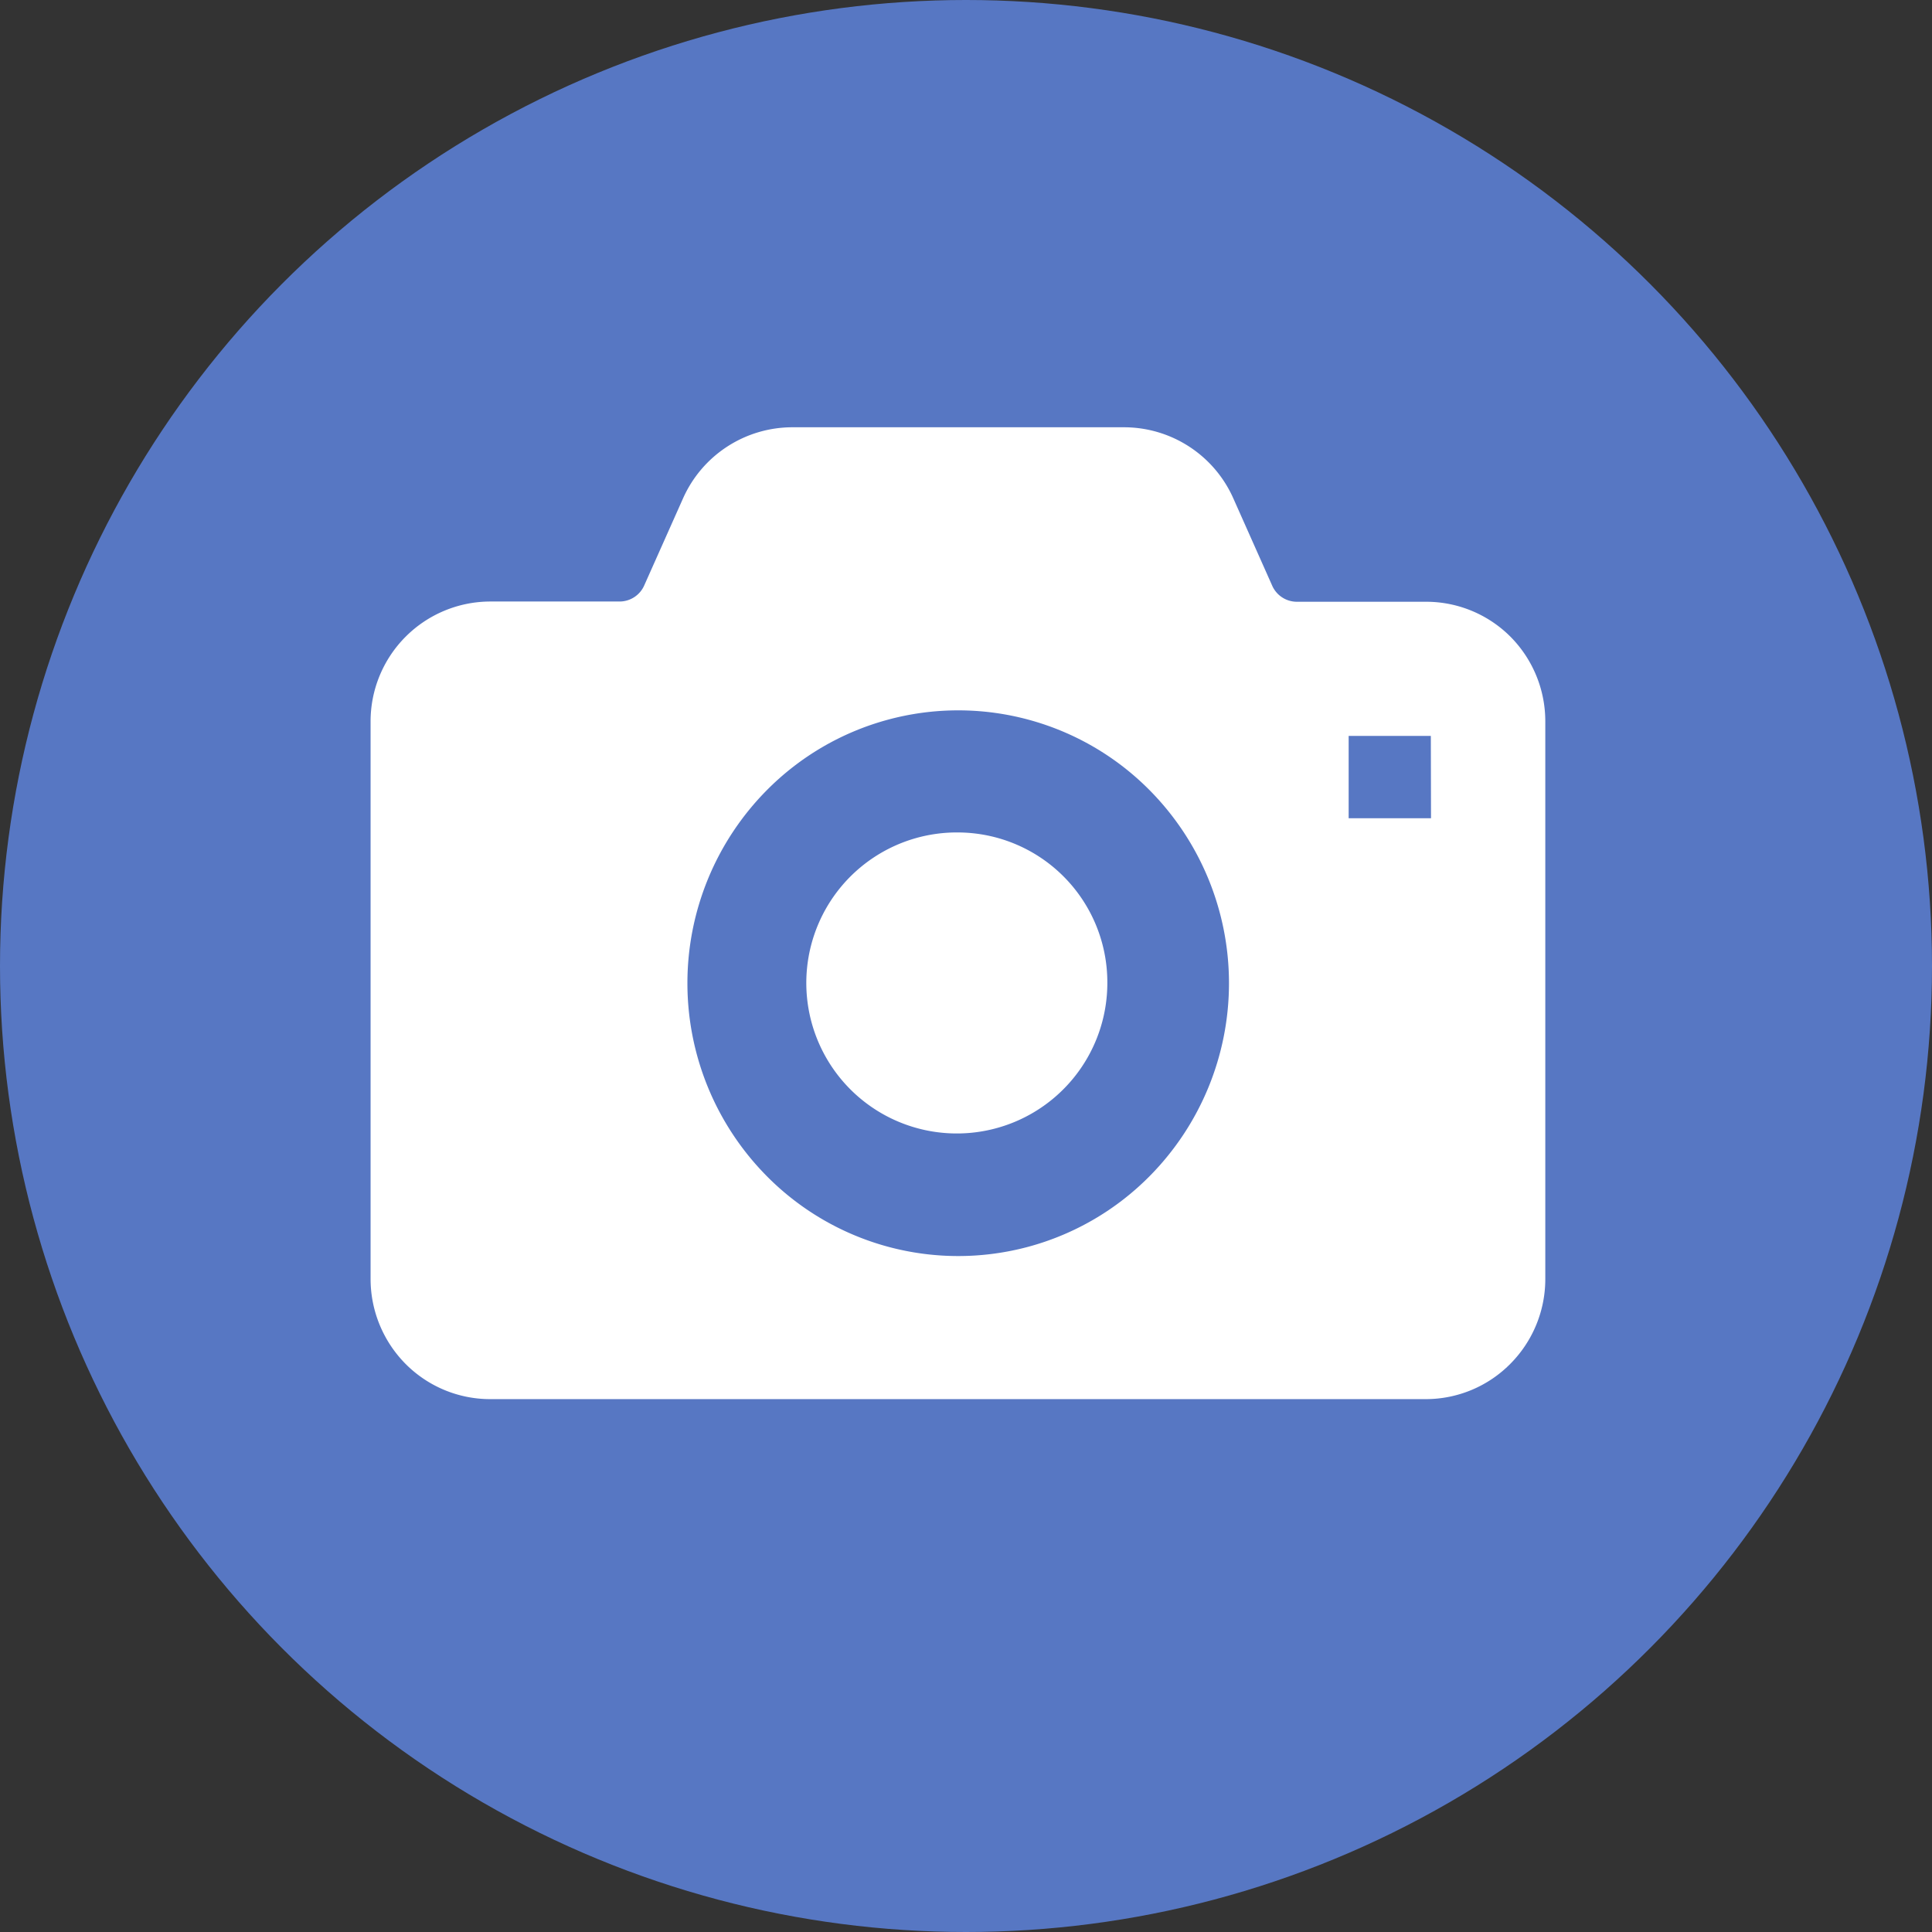 <svg xmlns="http://www.w3.org/2000/svg" width="32" height="32" viewBox="0 0 32 32">
  <rect x="0" y="0" width="32" height="32" fill="#333333" stroke="none"/>
  <g id="グループ_204" data-name="グループ 204" transform="translate(-635 -1254)">
    <circle id="楕円形_1" data-name="楕円形 1" cx="16" cy="16" r="16" transform="translate(635 1254)" fill="#5777c3"/>
    <g id="カメラアイコン9" transform="translate(641.138 1261.079)">
      <path id="パス_66" data-name="パス 66" d="M193.487,220.786a2.493,2.493,0,1,0,2.47,2.492A2.482,2.482,0,0,0,193.487,220.786Z" transform="translate(-183.754 -214.077)" fill="#fff"/>
      <path id="パス_67" data-name="パス 67" d="M18.887,47.8a1.974,1.974,0,0,0-1.4-.586H15.34a.447.447,0,0,1-.408-.27L14.289,45.5a1.981,1.981,0,0,0-1.808-1.176h-5.5A1.983,1.983,0,0,0,5.176,45.5L4.534,46.94a.447.447,0,0,1-.408.27H1.981A1.986,1.986,0,0,0,0,49.2V58.43a2,2,0,0,0,.578,1.406,1.975,1.975,0,0,0,1.4.585h15.5a1.97,1.97,0,0,0,1.4-.585,1.991,1.991,0,0,0,.579-1.406V49.2A1.99,1.99,0,0,0,18.887,47.8Zm-5.981,8.925a4.459,4.459,0,0,1-6.346,0,4.542,4.542,0,0,1,0-6.387,4.461,4.461,0,0,1,6.346,0,4.543,4.543,0,0,1,0,6.387ZM17.564,50.8H16.2V49.436h1.361Z" transform="translate(0 -44.326)" fill="#fff"/>
    </g>
  </g>
</svg>
